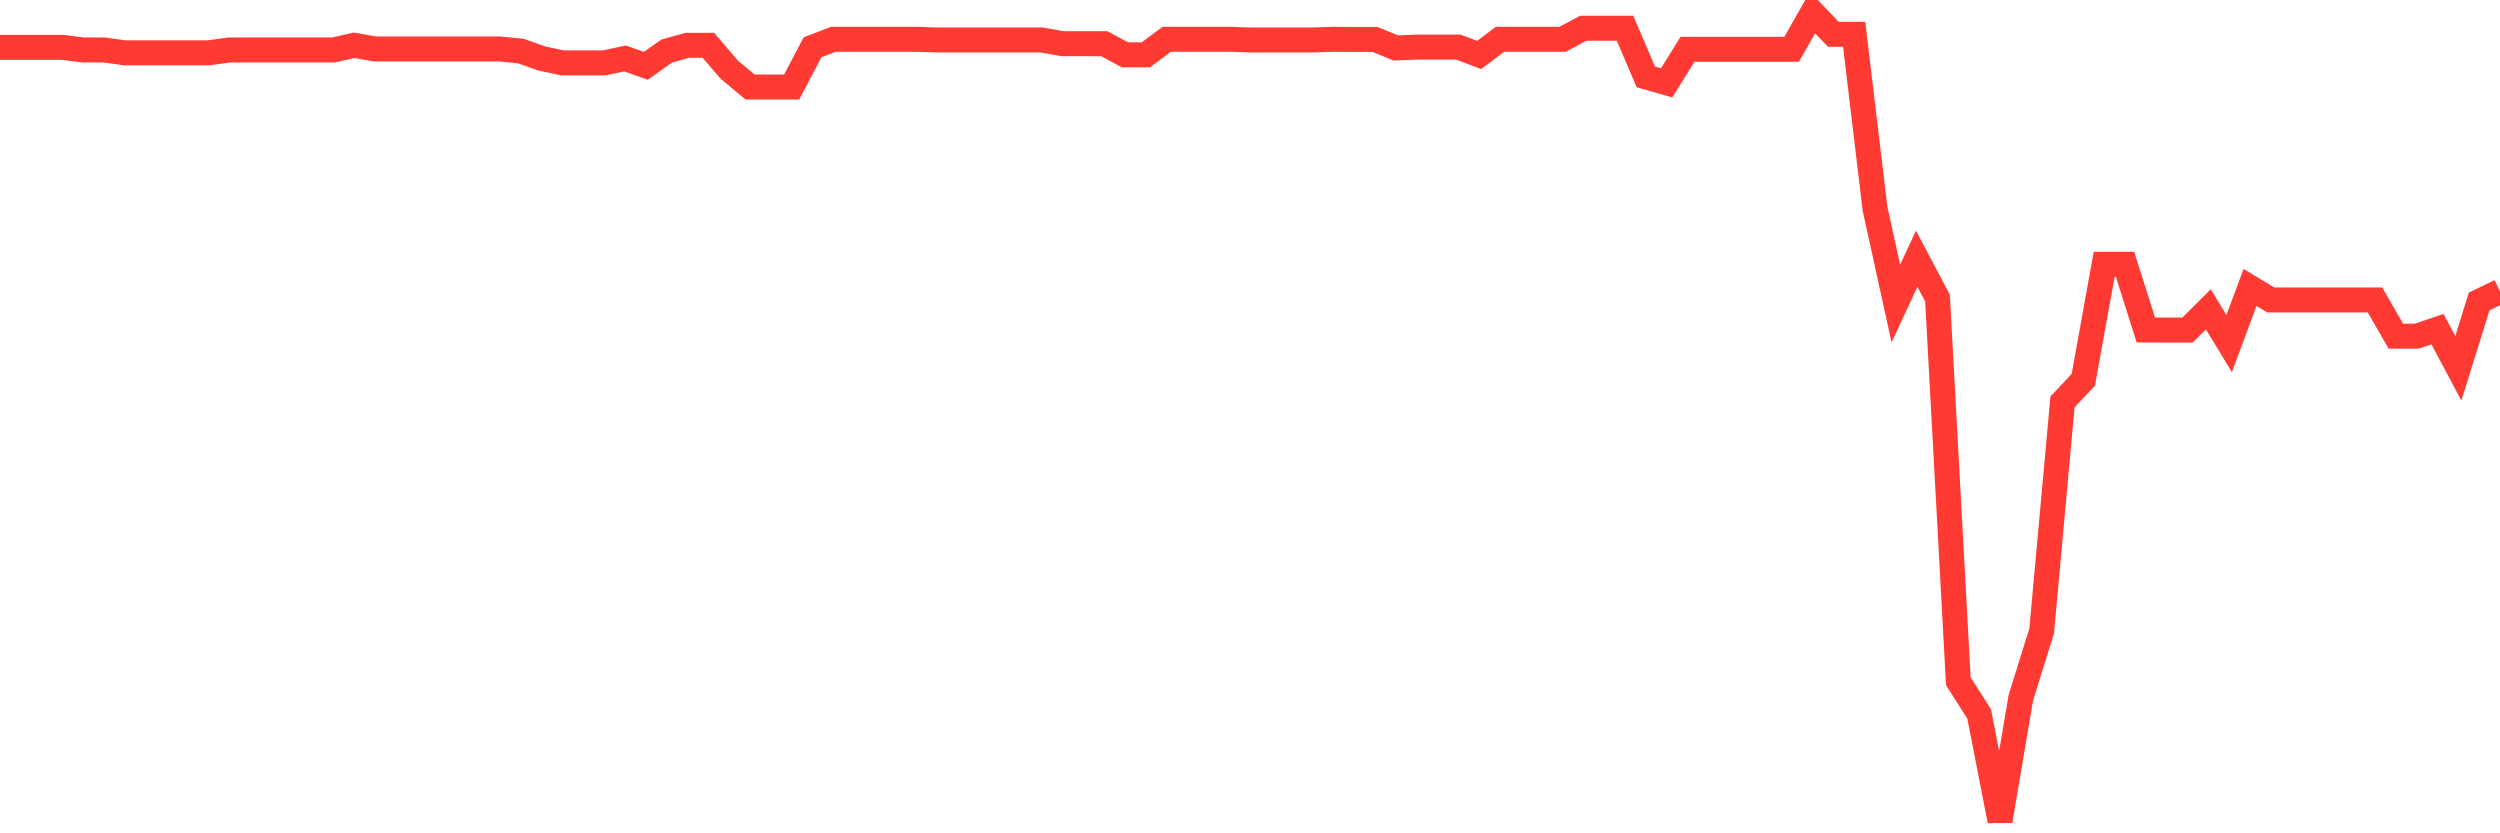 <svg
  xmlns="http://www.w3.org/2000/svg"
  xmlns:xlink="http://www.w3.org/1999/xlink"
  width="120"
  height="40"
  viewBox="0 0 120 40"
  preserveAspectRatio="none"
>
  <polyline
    points="0,2.273 1,2.273 2,2.273 3,2.273 4,2.399 5,2.399 6,2.536 7,2.536 8,2.536 9,2.536 10,2.536 11,2.399 12,2.399 13,2.399 14,2.399 15,2.399 16,2.399 17,2.173 18,2.351 19,2.351 20,2.351 21,2.351 22,2.351 23,2.351 24,2.351 25,2.45 26,2.805 27,3.018 28,3.018 29,3.018 30,2.805 31,3.16 32,2.45 33,2.173 34,2.173 35,3.339 36,4.176 37,4.176 38,4.176 39,2.273 40,1.887 41,1.887 42,1.887 43,1.887 44,1.887 45,1.919 46,1.919 47,1.919 48,1.919 49,1.919 50,1.919 51,2.096 52,2.096 53,2.096 54,2.633 55,2.633 56,1.887 57,1.887 58,1.887 59,1.887 60,1.919 61,1.919 62,1.919 63,1.919 64,1.887 65,1.892 66,1.892 67,2.302 68,2.261 69,2.261 70,2.261 71,2.637 72,1.887 73,1.887 74,1.887 75,1.887 76,1.355 77,1.355 78,1.355 79,3.691 80,3.976 81,2.366 82,2.366 83,2.366 84,2.366 85,2.366 86,2.366 87,0.6 88,1.646 89,1.646 90,10.017 91,14.57 92,12.419 93,14.307 94,32.702 95,34.271 96,39.4 97,33.493 98,30.283 99,19.292 100,18.228 101,12.682 102,12.682 103,15.84 104,15.843 105,15.843 106,14.847 107,16.493 108,13.796 109,14.399 110,14.399 111,14.399 112,14.399 113,14.399 114,14.399 115,16.136 116,16.136 117,15.801 118,17.678 119,14.47 120,13.987"
    fill="none"
    stroke="#ff3a33"
    stroke-width="1.2"
  >
  </polyline>
</svg>